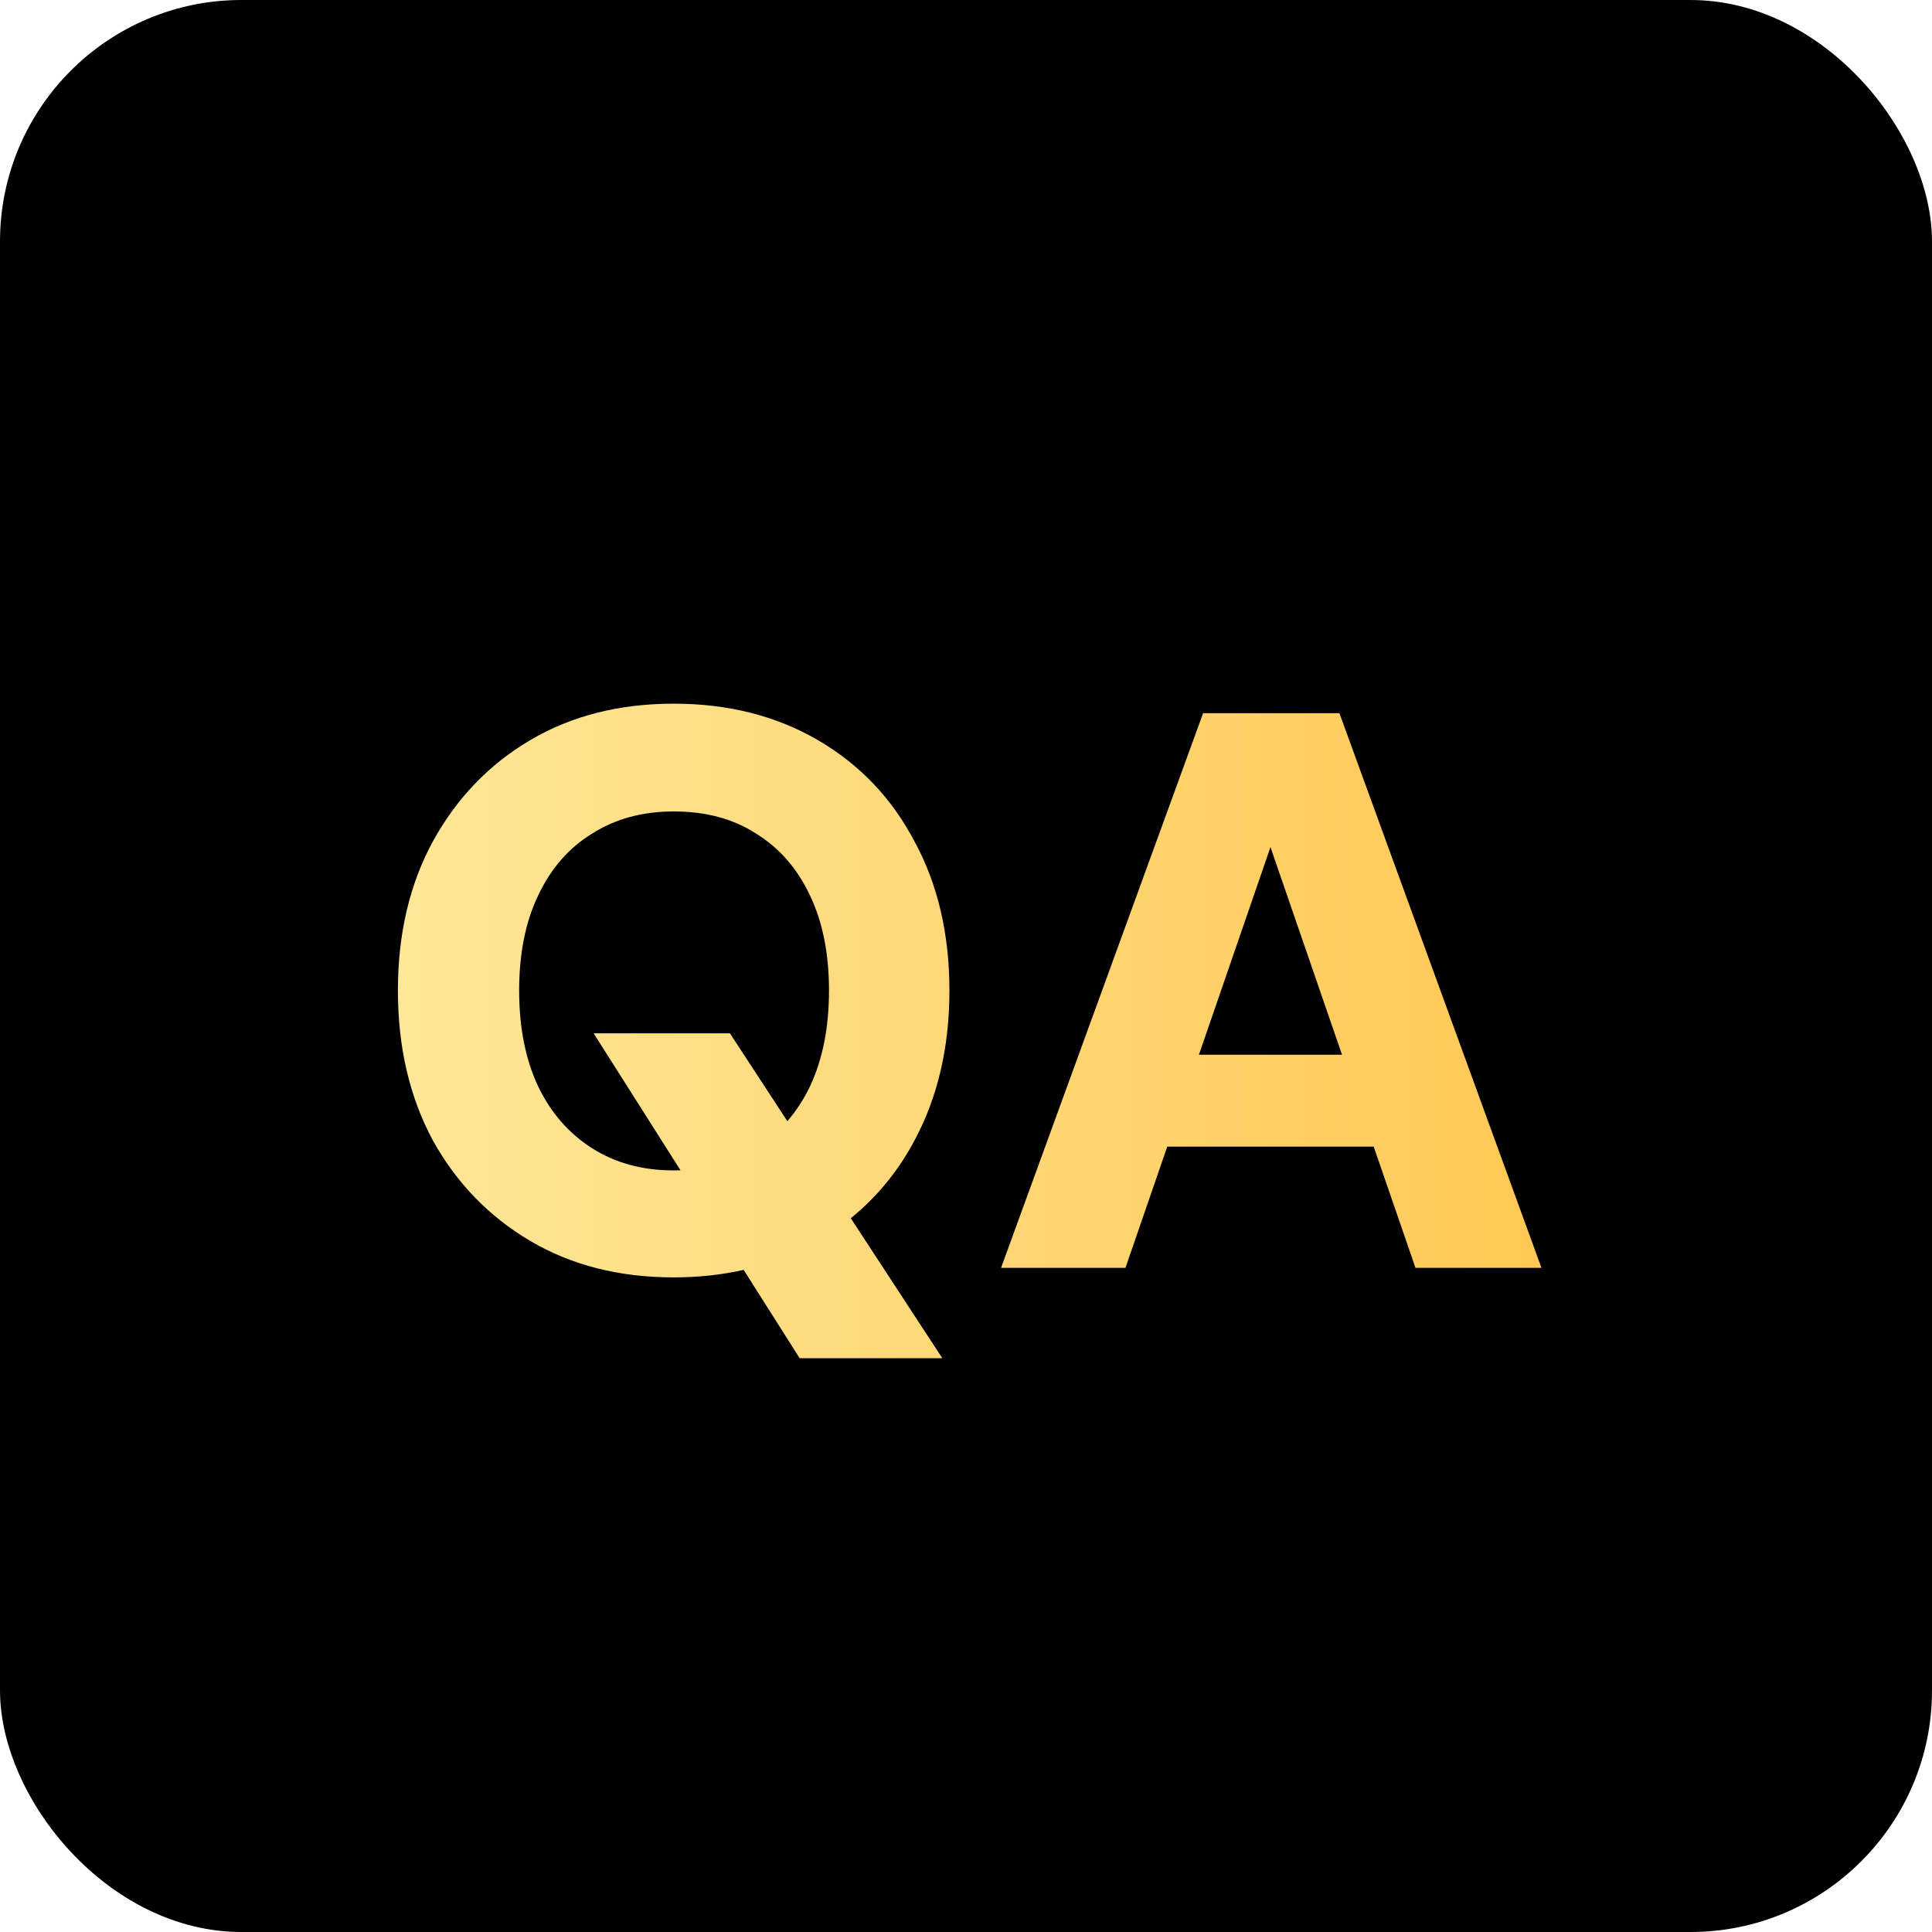 <svg xmlns="http://www.w3.org/2000/svg" width="128" height="128" viewBox="0 0 128 128" fill="none"><g clip-path="url(#clip0_5800_68)"><path d="M128 0H0V128H128V0Z" fill="black"></path><path d="M44.633 46.62C48.238 46.62 51.423 47.425 54.188 49.035C56.953 50.645 59.088 52.885 60.593 55.755C62.133 58.59 62.902 61.88 62.902 65.625C62.902 69.37 62.133 72.678 60.593 75.548C59.511 77.586 58.1 79.305 56.367 80.71L62.43 89.985H52.98L49.269 84.133C47.809 84.463 46.264 84.63 44.633 84.63C41.028 84.63 37.86 83.825 35.13 82.215C32.4 80.605 30.248 78.383 28.673 75.548C27.133 72.678 26.362 69.37 26.362 65.625C26.362 61.88 27.133 58.59 28.673 55.755C30.248 52.885 32.4 50.645 35.13 49.035C37.86 47.425 41.028 46.62 44.633 46.62ZM102.127 84H93.779L91.011 75.968H77.333L74.564 84H66.322L79.709 47.25H88.739L102.127 84ZM44.633 53.76C42.568 53.76 40.765 54.251 39.225 55.23C37.685 56.175 36.495 57.54 35.655 59.325C34.815 61.075 34.395 63.175 34.395 65.625C34.395 68.075 34.815 70.192 35.655 71.978C36.495 73.727 37.685 75.092 39.225 76.072C40.765 77.052 42.568 77.543 44.633 77.543C44.785 77.543 44.935 77.539 45.084 77.534L39.33 68.46H48.36L52.165 74.282C52.749 73.607 53.248 72.84 53.662 71.978C54.502 70.192 54.923 68.075 54.923 65.625C54.923 63.175 54.502 61.075 53.662 59.325C52.822 57.54 51.633 56.175 50.093 55.23C48.588 54.251 46.768 53.76 44.633 53.76ZM79.432 69.878H88.912L84.172 56.122L79.432 69.878Z" fill="url(#paint0_linear_5800_68)"></path></g><defs><linearGradient id="paint0_linear_5800_68" x1="102.127" y1="68.303" x2="26.362" y2="68.303" gradientUnits="userSpaceOnUse"><stop stop-color="#FFC855"></stop><stop offset="1" stop-color="#FEE797"></stop></linearGradient><clipPath id="clip0_5800_68"><rect width="128" height="128" rx="16" fill="white"></rect></clipPath></defs></svg>